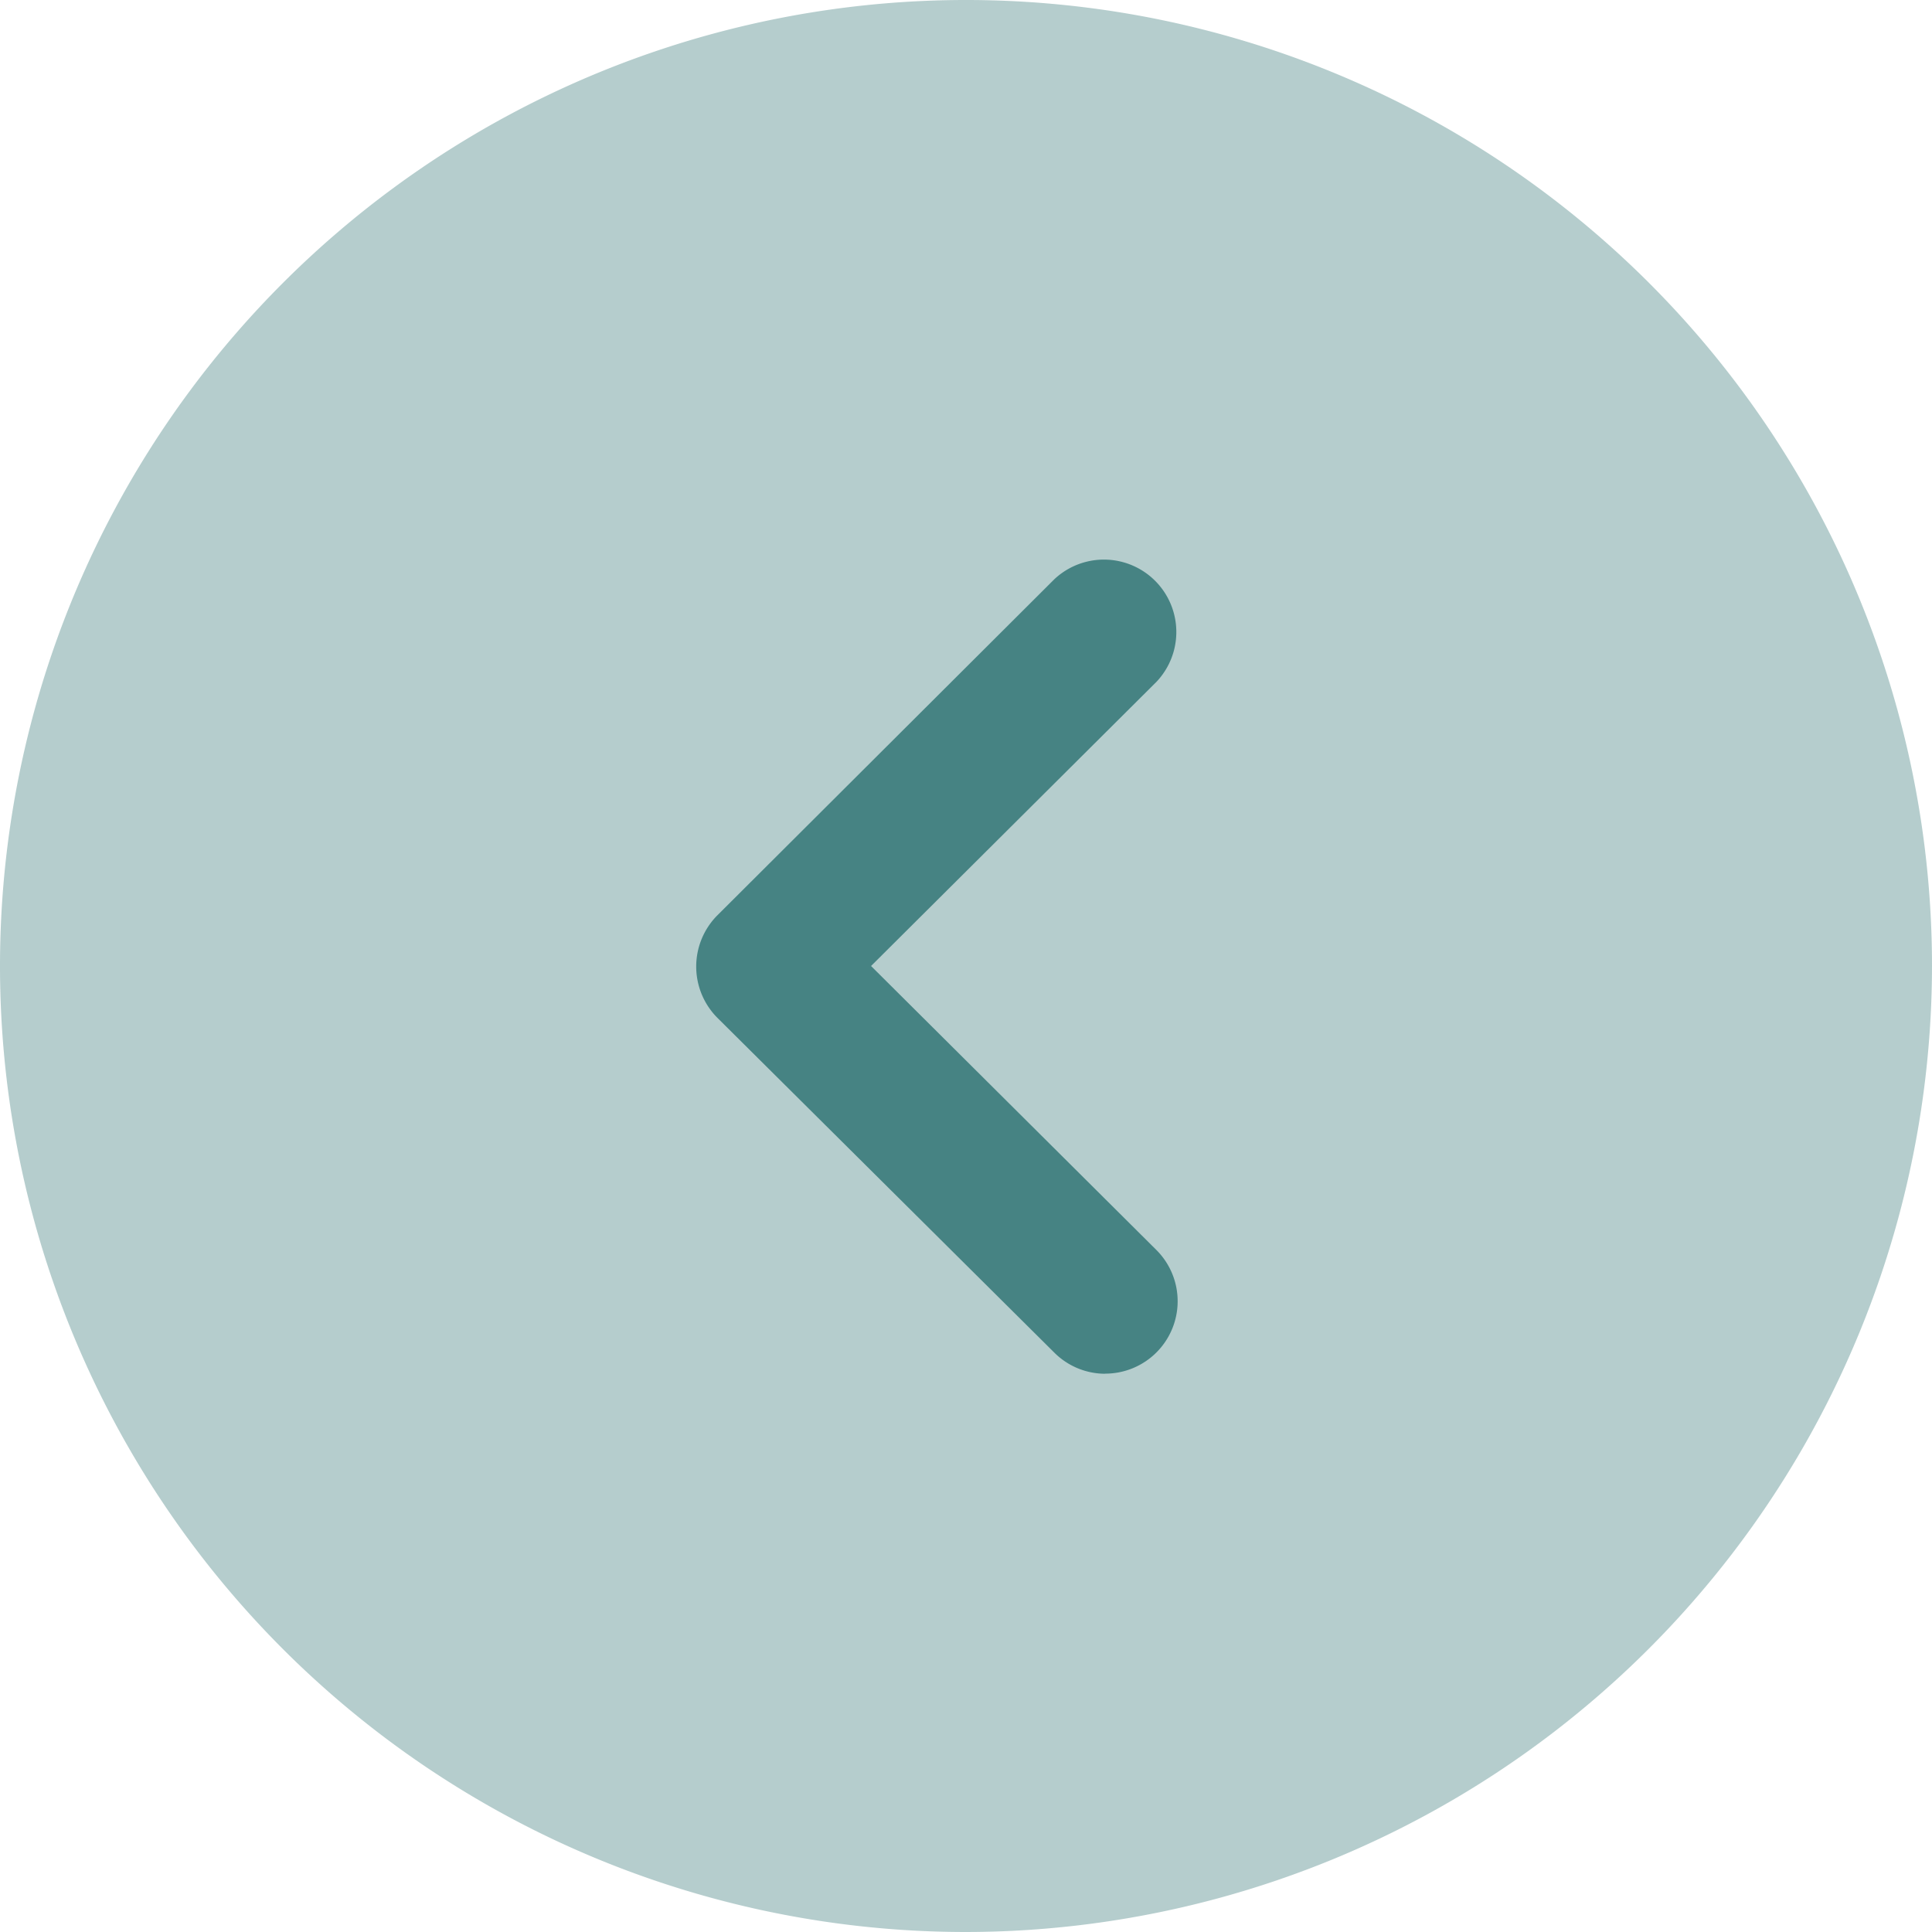 <svg xmlns="http://www.w3.org/2000/svg" width="17.318" height="17.318" viewBox="0 0 17.318 17.318">
    <path data-name="Path 13441" d="M19.318 10.659A8.659 8.659 0 1 1 10.659 2a8.668 8.668 0 0 1 8.659 8.659z" transform="rotate(90 10.659 8.659)" style="opacity:.4;fill:#468383"/>
    <path data-name="Path 13442" d="M15.089 10.457a.646.646 0 0 1-.19.458l-3 3.019a.651.651 0 0 1-.92 0l-3.011-3.019a.649.649 0 0 1 .92-.915l2.546 2.557L13.979 10a.649.649 0 0 1 1.109.458z" transform="rotate(90 11.57 8.795)" style="fill:#468383"/>
</svg>

